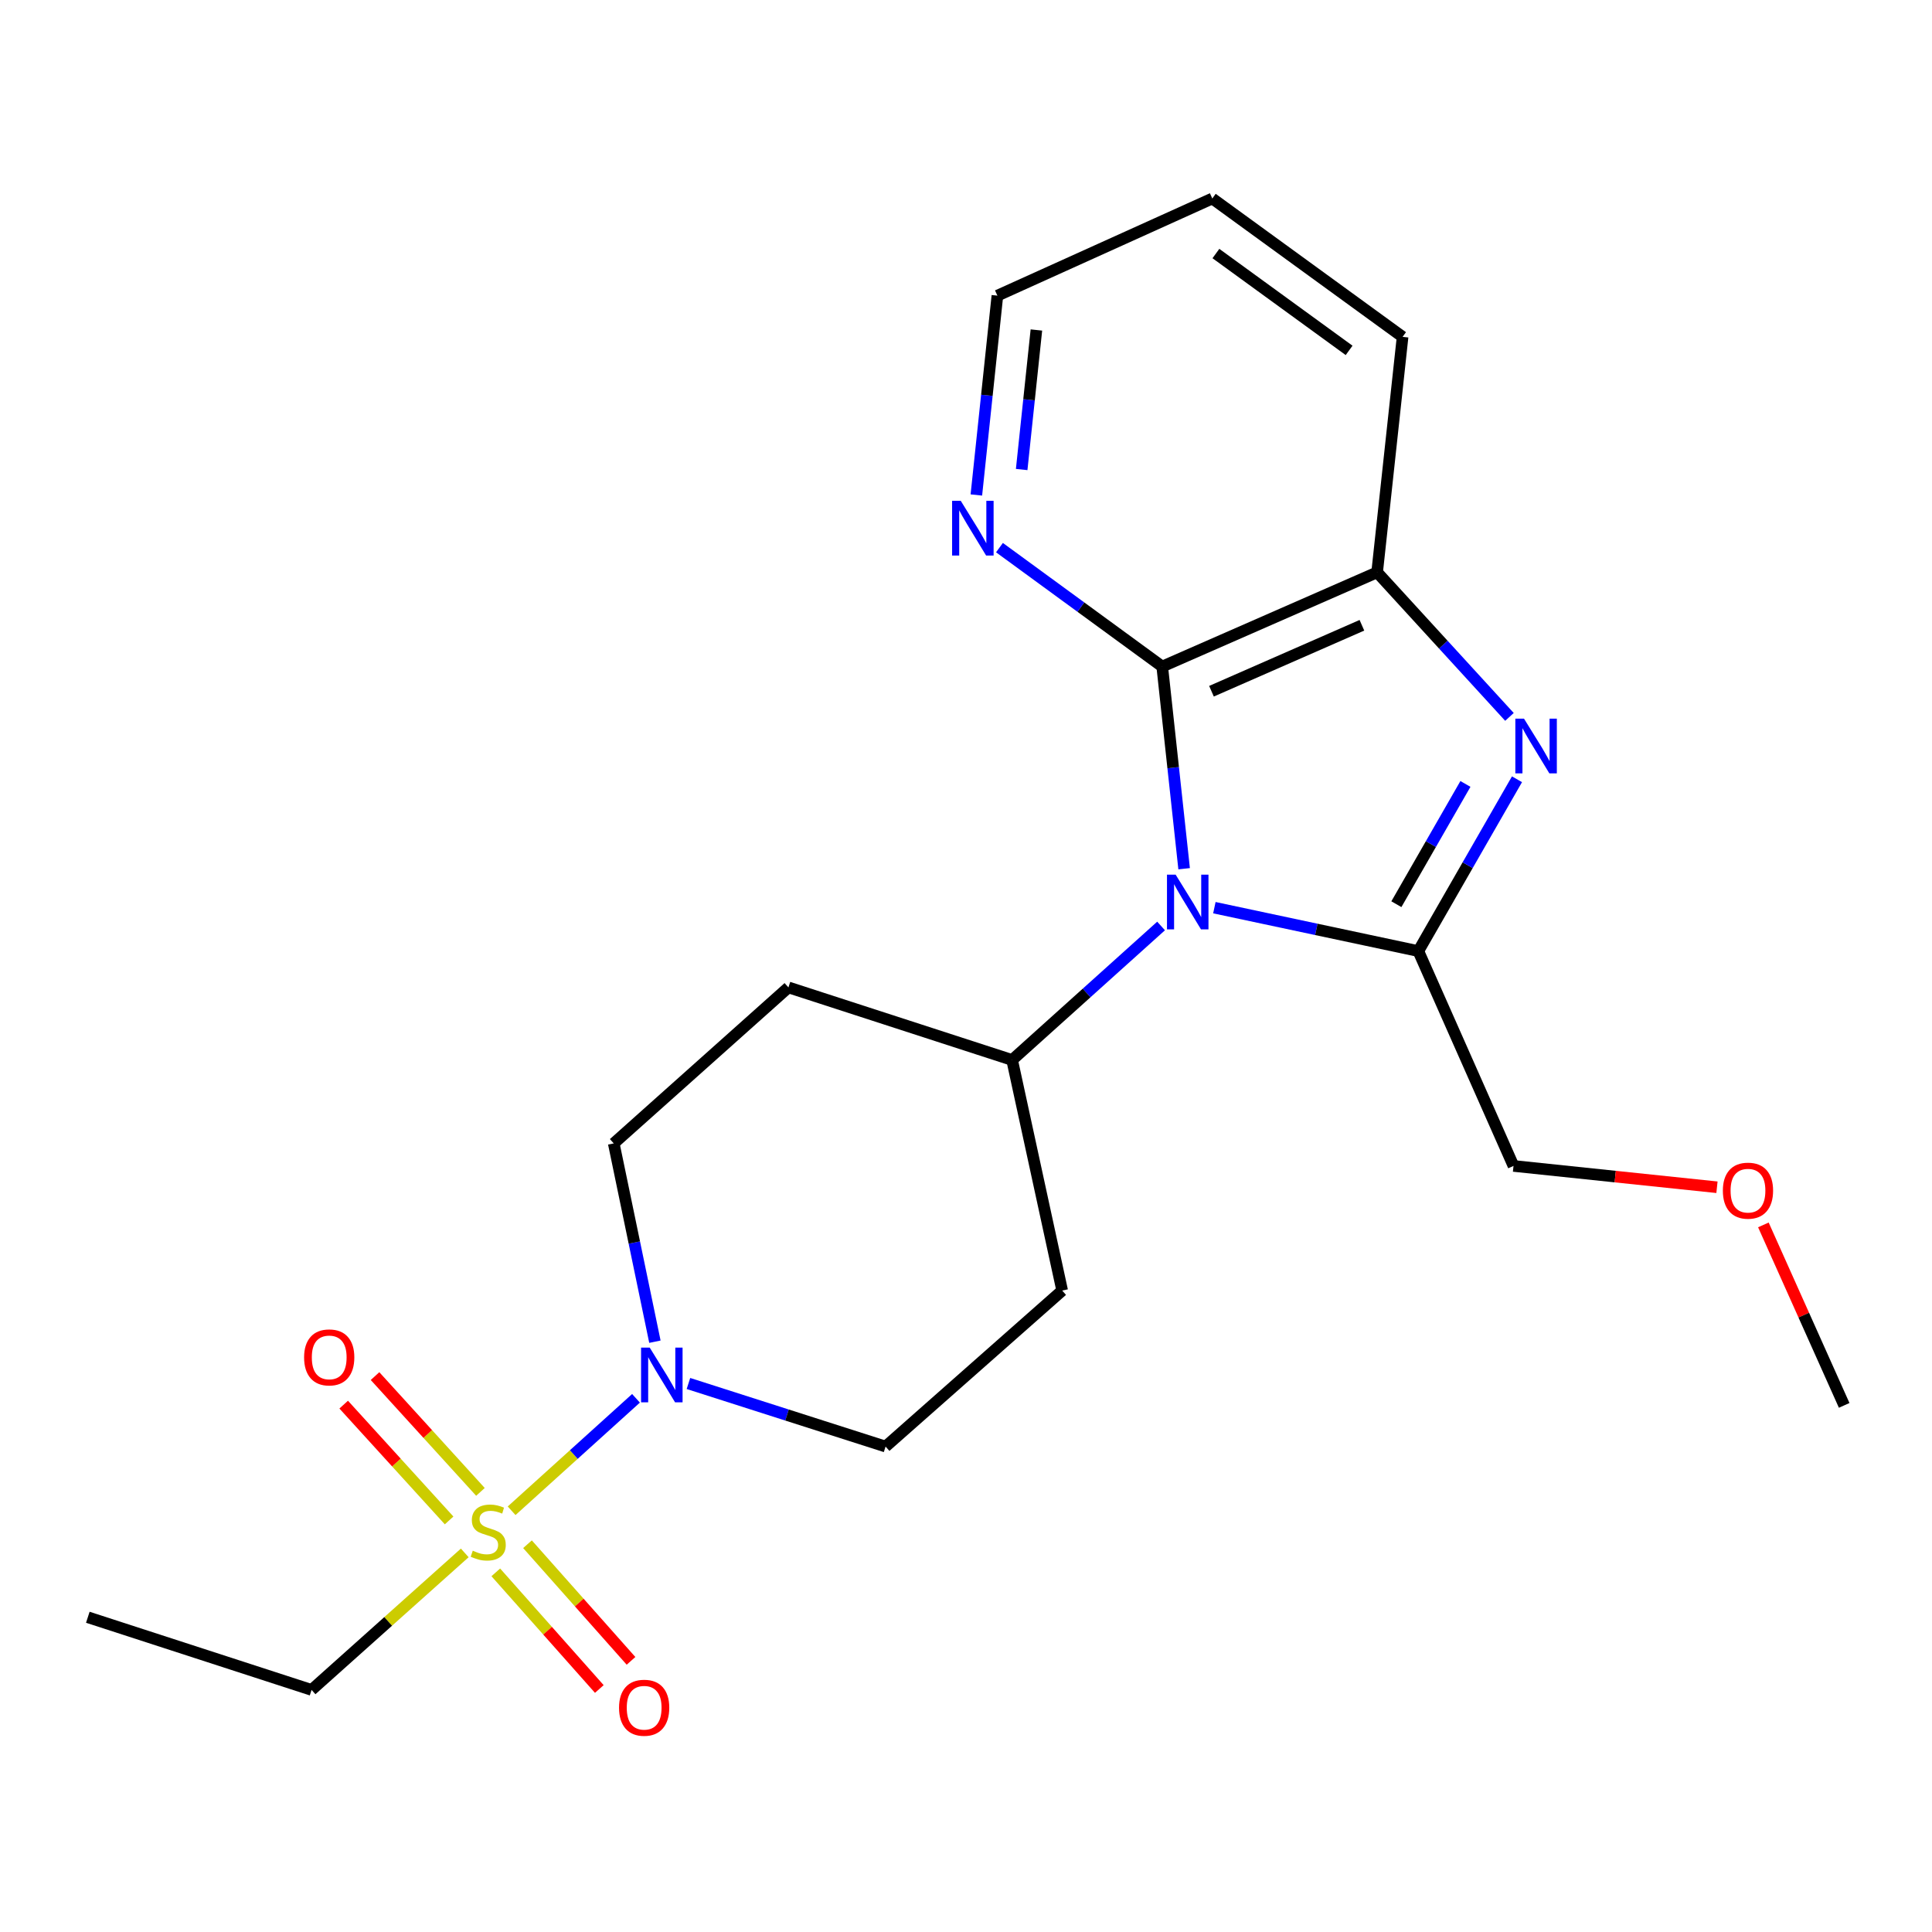 <?xml version='1.0' encoding='iso-8859-1'?>
<svg version='1.1' baseProfile='full'
              xmlns='http://www.w3.org/2000/svg'
                      xmlns:rdkit='http://www.rdkit.org/xml'
                      xmlns:xlink='http://www.w3.org/1999/xlink'
                  xml:space='preserve'
width='1000px' height='1000px' viewBox='0 0 1000 1000'>
<!-- END OF HEADER -->
<rect style='opacity:1.0;fill:#FFFFFF;stroke:none' width='1000' height='1000' x='0' y='0'> </rect>
<path class='bond-0' d='M 628.558,469.811 L 681.344,481.045' style='fill:none;fill-rule:evenodd;stroke:#0000FF;stroke-width:6px;stroke-linecap:butt;stroke-linejoin:miter;stroke-opacity:1' />
<path class='bond-0' d='M 681.344,481.045 L 734.129,492.279' style='fill:none;fill-rule:evenodd;stroke:#000000;stroke-width:6px;stroke-linecap:butt;stroke-linejoin:miter;stroke-opacity:1' />
<path class='bond-3' d='M 612.901,449.651 L 607.233,397.326' style='fill:none;fill-rule:evenodd;stroke:#0000FF;stroke-width:6px;stroke-linecap:butt;stroke-linejoin:miter;stroke-opacity:1' />
<path class='bond-3' d='M 607.233,397.326 L 601.565,345.002' style='fill:none;fill-rule:evenodd;stroke:#000000;stroke-width:6px;stroke-linecap:butt;stroke-linejoin:miter;stroke-opacity:1' />
<path class='bond-6' d='M 600.97,479.286 L 562.419,513.966' style='fill:none;fill-rule:evenodd;stroke:#0000FF;stroke-width:6px;stroke-linecap:butt;stroke-linejoin:miter;stroke-opacity:1' />
<path class='bond-6' d='M 562.419,513.966 L 523.868,548.645' style='fill:none;fill-rule:evenodd;stroke:#000000;stroke-width:6px;stroke-linecap:butt;stroke-linejoin:miter;stroke-opacity:1' />
<path class='bond-2' d='M 734.129,492.279 L 759.66,447.815' style='fill:none;fill-rule:evenodd;stroke:#000000;stroke-width:6px;stroke-linecap:butt;stroke-linejoin:miter;stroke-opacity:1' />
<path class='bond-2' d='M 759.66,447.815 L 785.191,403.35' style='fill:none;fill-rule:evenodd;stroke:#0000FF;stroke-width:6px;stroke-linecap:butt;stroke-linejoin:miter;stroke-opacity:1' />
<path class='bond-2' d='M 722.761,468.014 L 740.632,436.889' style='fill:none;fill-rule:evenodd;stroke:#000000;stroke-width:6px;stroke-linecap:butt;stroke-linejoin:miter;stroke-opacity:1' />
<path class='bond-2' d='M 740.632,436.889 L 758.504,405.764' style='fill:none;fill-rule:evenodd;stroke:#0000FF;stroke-width:6px;stroke-linecap:butt;stroke-linejoin:miter;stroke-opacity:1' />
<path class='bond-15' d='M 734.129,492.279 L 783.388,603.487' style='fill:none;fill-rule:evenodd;stroke:#000000;stroke-width:6px;stroke-linecap:butt;stroke-linejoin:miter;stroke-opacity:1' />
<path class='bond-1' d='M 264.814,781.969 L 297.005,752.866' style='fill:none;fill-rule:evenodd;stroke:#CCCC00;stroke-width:6px;stroke-linecap:butt;stroke-linejoin:miter;stroke-opacity:1' />
<path class='bond-1' d='M 297.005,752.866 L 329.196,723.762' style='fill:none;fill-rule:evenodd;stroke:#0000FF;stroke-width:6px;stroke-linecap:butt;stroke-linejoin:miter;stroke-opacity:1' />
<path class='bond-8' d='M 248.682,772.199 L 221.4,742.23' style='fill:none;fill-rule:evenodd;stroke:#CCCC00;stroke-width:6px;stroke-linecap:butt;stroke-linejoin:miter;stroke-opacity:1' />
<path class='bond-8' d='M 221.4,742.23 L 194.119,712.262' style='fill:none;fill-rule:evenodd;stroke:#FF0000;stroke-width:6px;stroke-linecap:butt;stroke-linejoin:miter;stroke-opacity:1' />
<path class='bond-8' d='M 232.456,786.97 L 205.175,757.001' style='fill:none;fill-rule:evenodd;stroke:#CCCC00;stroke-width:6px;stroke-linecap:butt;stroke-linejoin:miter;stroke-opacity:1' />
<path class='bond-8' d='M 205.175,757.001 L 177.893,727.033' style='fill:none;fill-rule:evenodd;stroke:#FF0000;stroke-width:6px;stroke-linecap:butt;stroke-linejoin:miter;stroke-opacity:1' />
<path class='bond-9' d='M 256.62,813.852 L 283.413,844.036' style='fill:none;fill-rule:evenodd;stroke:#CCCC00;stroke-width:6px;stroke-linecap:butt;stroke-linejoin:miter;stroke-opacity:1' />
<path class='bond-9' d='M 283.413,844.036 L 310.205,874.22' style='fill:none;fill-rule:evenodd;stroke:#FF0000;stroke-width:6px;stroke-linecap:butt;stroke-linejoin:miter;stroke-opacity:1' />
<path class='bond-9' d='M 273.03,799.287 L 299.822,829.47' style='fill:none;fill-rule:evenodd;stroke:#CCCC00;stroke-width:6px;stroke-linecap:butt;stroke-linejoin:miter;stroke-opacity:1' />
<path class='bond-9' d='M 299.822,829.47 L 326.615,859.654' style='fill:none;fill-rule:evenodd;stroke:#FF0000;stroke-width:6px;stroke-linecap:butt;stroke-linejoin:miter;stroke-opacity:1' />
<path class='bond-14' d='M 240.559,803.78 L 200.914,839.239' style='fill:none;fill-rule:evenodd;stroke:#CCCC00;stroke-width:6px;stroke-linecap:butt;stroke-linejoin:miter;stroke-opacity:1' />
<path class='bond-14' d='M 200.914,839.239 L 161.27,874.698' style='fill:none;fill-rule:evenodd;stroke:#000000;stroke-width:6px;stroke-linecap:butt;stroke-linejoin:miter;stroke-opacity:1' />
<path class='bond-22' d='M 781.292,371.067 L 747.045,333.649' style='fill:none;fill-rule:evenodd;stroke:#0000FF;stroke-width:6px;stroke-linecap:butt;stroke-linejoin:miter;stroke-opacity:1' />
<path class='bond-22' d='M 747.045,333.649 L 712.797,296.231' style='fill:none;fill-rule:evenodd;stroke:#000000;stroke-width:6px;stroke-linecap:butt;stroke-linejoin:miter;stroke-opacity:1' />
<path class='bond-5' d='M 601.565,345.002 L 712.797,296.231' style='fill:none;fill-rule:evenodd;stroke:#000000;stroke-width:6px;stroke-linecap:butt;stroke-linejoin:miter;stroke-opacity:1' />
<path class='bond-5' d='M 627.061,357.781 L 704.923,323.641' style='fill:none;fill-rule:evenodd;stroke:#000000;stroke-width:6px;stroke-linecap:butt;stroke-linejoin:miter;stroke-opacity:1' />
<path class='bond-7' d='M 601.565,345.002 L 559.444,314.227' style='fill:none;fill-rule:evenodd;stroke:#000000;stroke-width:6px;stroke-linecap:butt;stroke-linejoin:miter;stroke-opacity:1' />
<path class='bond-7' d='M 559.444,314.227 L 517.322,283.451' style='fill:none;fill-rule:evenodd;stroke:#0000FF;stroke-width:6px;stroke-linecap:butt;stroke-linejoin:miter;stroke-opacity:1' />
<path class='bond-4' d='M 338.982,694.463 L 328.33,643.142' style='fill:none;fill-rule:evenodd;stroke:#0000FF;stroke-width:6px;stroke-linecap:butt;stroke-linejoin:miter;stroke-opacity:1' />
<path class='bond-4' d='M 328.33,643.142 L 317.677,591.821' style='fill:none;fill-rule:evenodd;stroke:#000000;stroke-width:6px;stroke-linecap:butt;stroke-linejoin:miter;stroke-opacity:1' />
<path class='bond-23' d='M 356.337,716.092 L 407.354,732.416' style='fill:none;fill-rule:evenodd;stroke:#0000FF;stroke-width:6px;stroke-linecap:butt;stroke-linejoin:miter;stroke-opacity:1' />
<path class='bond-23' d='M 407.354,732.416 L 458.372,748.74' style='fill:none;fill-rule:evenodd;stroke:#000000;stroke-width:6px;stroke-linecap:butt;stroke-linejoin:miter;stroke-opacity:1' />
<path class='bond-16' d='M 712.797,296.231 L 725.975,174.357' style='fill:none;fill-rule:evenodd;stroke:#000000;stroke-width:6px;stroke-linecap:butt;stroke-linejoin:miter;stroke-opacity:1' />
<path class='bond-10' d='M 523.868,548.645 L 549.783,667.995' style='fill:none;fill-rule:evenodd;stroke:#000000;stroke-width:6px;stroke-linecap:butt;stroke-linejoin:miter;stroke-opacity:1' />
<path class='bond-11' d='M 523.868,548.645 L 408.089,511.076' style='fill:none;fill-rule:evenodd;stroke:#000000;stroke-width:6px;stroke-linecap:butt;stroke-linejoin:miter;stroke-opacity:1' />
<path class='bond-18' d='M 505.361,256.201 L 510.805,204.613' style='fill:none;fill-rule:evenodd;stroke:#0000FF;stroke-width:6px;stroke-linecap:butt;stroke-linejoin:miter;stroke-opacity:1' />
<path class='bond-18' d='M 510.805,204.613 L 516.249,153.025' style='fill:none;fill-rule:evenodd;stroke:#000000;stroke-width:6px;stroke-linecap:butt;stroke-linejoin:miter;stroke-opacity:1' />
<path class='bond-18' d='M 528.815,243.027 L 532.625,206.916' style='fill:none;fill-rule:evenodd;stroke:#0000FF;stroke-width:6px;stroke-linecap:butt;stroke-linejoin:miter;stroke-opacity:1' />
<path class='bond-18' d='M 532.625,206.916 L 536.436,170.804' style='fill:none;fill-rule:evenodd;stroke:#000000;stroke-width:6px;stroke-linecap:butt;stroke-linejoin:miter;stroke-opacity:1' />
<path class='bond-13' d='M 549.783,667.995 L 458.372,748.74' style='fill:none;fill-rule:evenodd;stroke:#000000;stroke-width:6px;stroke-linecap:butt;stroke-linejoin:miter;stroke-opacity:1' />
<path class='bond-12' d='M 408.089,511.076 L 317.677,591.821' style='fill:none;fill-rule:evenodd;stroke:#000000;stroke-width:6px;stroke-linecap:butt;stroke-linejoin:miter;stroke-opacity:1' />
<path class='bond-20' d='M 161.27,874.698 L 45.455,837.092' style='fill:none;fill-rule:evenodd;stroke:#000000;stroke-width:6px;stroke-linecap:butt;stroke-linejoin:miter;stroke-opacity:1' />
<path class='bond-17' d='M 783.388,603.487 L 836.044,609.003' style='fill:none;fill-rule:evenodd;stroke:#000000;stroke-width:6px;stroke-linecap:butt;stroke-linejoin:miter;stroke-opacity:1' />
<path class='bond-17' d='M 836.044,609.003 L 888.699,614.519' style='fill:none;fill-rule:evenodd;stroke:#FF0000;stroke-width:6px;stroke-linecap:butt;stroke-linejoin:miter;stroke-opacity:1' />
<path class='bond-24' d='M 725.975,174.357 L 627.481,102.742' style='fill:none;fill-rule:evenodd;stroke:#000000;stroke-width:6px;stroke-linecap:butt;stroke-linejoin:miter;stroke-opacity:1' />
<path class='bond-24' d='M 698.297,181.361 L 629.351,131.231' style='fill:none;fill-rule:evenodd;stroke:#000000;stroke-width:6px;stroke-linecap:butt;stroke-linejoin:miter;stroke-opacity:1' />
<path class='bond-19' d='M 912.722,634.007 L 933.634,680.714' style='fill:none;fill-rule:evenodd;stroke:#FF0000;stroke-width:6px;stroke-linecap:butt;stroke-linejoin:miter;stroke-opacity:1' />
<path class='bond-19' d='M 933.634,680.714 L 954.545,727.42' style='fill:none;fill-rule:evenodd;stroke:#000000;stroke-width:6px;stroke-linecap:butt;stroke-linejoin:miter;stroke-opacity:1' />
<path class='bond-21' d='M 516.249,153.025 L 627.481,102.742' style='fill:none;fill-rule:evenodd;stroke:#000000;stroke-width:6px;stroke-linecap:butt;stroke-linejoin:miter;stroke-opacity:1' />
<path  class='atom-0' d='M 608.507 452.716
L 617.787 467.716
Q 618.707 469.196, 620.187 471.876
Q 621.667 474.556, 621.747 474.716
L 621.747 452.716
L 625.507 452.716
L 625.507 481.036
L 621.627 481.036
L 611.667 464.636
Q 610.507 462.716, 609.267 460.516
Q 608.067 458.316, 607.707 457.636
L 607.707 481.036
L 604.027 481.036
L 604.027 452.716
L 608.507 452.716
' fill='#0000FF'/>
<path  class='atom-2' d='M 244.706 802.636
Q 245.026 802.756, 246.346 803.316
Q 247.666 803.876, 249.106 804.236
Q 250.586 804.556, 252.026 804.556
Q 254.706 804.556, 256.266 803.276
Q 257.826 801.956, 257.826 799.676
Q 257.826 798.116, 257.026 797.156
Q 256.266 796.196, 255.066 795.676
Q 253.866 795.156, 251.866 794.556
Q 249.346 793.796, 247.826 793.076
Q 246.346 792.356, 245.266 790.836
Q 244.226 789.316, 244.226 786.756
Q 244.226 783.196, 246.626 780.996
Q 249.066 778.796, 253.866 778.796
Q 257.146 778.796, 260.866 780.356
L 259.946 783.436
Q 256.546 782.036, 253.986 782.036
Q 251.226 782.036, 249.706 783.196
Q 248.186 784.316, 248.226 786.276
Q 248.226 787.796, 248.986 788.716
Q 249.786 789.636, 250.906 790.156
Q 252.066 790.676, 253.986 791.276
Q 256.546 792.076, 258.066 792.876
Q 259.586 793.676, 260.666 795.316
Q 261.786 796.916, 261.786 799.676
Q 261.786 803.596, 259.146 805.716
Q 256.546 807.796, 252.186 807.796
Q 249.666 807.796, 247.746 807.236
Q 245.866 806.716, 243.626 805.796
L 244.706 802.636
' fill='#CCCC00'/>
<path  class='atom-3' d='M 788.818 371.97
L 798.098 386.97
Q 799.018 388.45, 800.498 391.13
Q 801.978 393.81, 802.058 393.97
L 802.058 371.97
L 805.818 371.97
L 805.818 400.29
L 801.938 400.29
L 791.978 383.89
Q 790.818 381.97, 789.578 379.77
Q 788.378 377.57, 788.018 376.89
L 788.018 400.29
L 784.338 400.29
L 784.338 371.97
L 788.818 371.97
' fill='#0000FF'/>
<path  class='atom-5' d='M 336.297 697.523
L 345.577 712.523
Q 346.497 714.003, 347.977 716.683
Q 349.457 719.363, 349.537 719.523
L 349.537 697.523
L 353.297 697.523
L 353.297 725.843
L 349.417 725.843
L 339.457 709.443
Q 338.297 707.523, 337.057 705.323
Q 335.857 703.123, 335.497 702.443
L 335.497 725.843
L 331.817 725.843
L 331.817 697.523
L 336.297 697.523
' fill='#0000FF'/>
<path  class='atom-8' d='M 497.287 259.227
L 506.567 274.227
Q 507.487 275.707, 508.967 278.387
Q 510.447 281.067, 510.527 281.227
L 510.527 259.227
L 514.287 259.227
L 514.287 287.547
L 510.407 287.547
L 500.447 271.147
Q 499.287 269.227, 498.047 267.027
Q 496.847 264.827, 496.487 264.147
L 496.487 287.547
L 492.807 287.547
L 492.807 259.227
L 497.287 259.227
' fill='#0000FF'/>
<path  class='atom-9' d='M 157.4 702.584
Q 157.4 695.784, 160.76 691.984
Q 164.12 688.184, 170.4 688.184
Q 176.68 688.184, 180.04 691.984
Q 183.4 695.784, 183.4 702.584
Q 183.4 709.464, 180 713.384
Q 176.6 717.264, 170.4 717.264
Q 164.16 717.264, 160.76 713.384
Q 157.4 709.504, 157.4 702.584
M 170.4 714.064
Q 174.72 714.064, 177.04 711.184
Q 179.4 708.264, 179.4 702.584
Q 179.4 697.024, 177.04 694.224
Q 174.72 691.384, 170.4 691.384
Q 166.08 691.384, 163.72 694.184
Q 161.4 696.984, 161.4 702.584
Q 161.4 708.304, 163.72 711.184
Q 166.08 714.064, 170.4 714.064
' fill='#FF0000'/>
<path  class='atom-10' d='M 320.414 883.92
Q 320.414 877.12, 323.774 873.32
Q 327.134 869.52, 333.414 869.52
Q 339.694 869.52, 343.054 873.32
Q 346.414 877.12, 346.414 883.92
Q 346.414 890.8, 343.014 894.72
Q 339.614 898.6, 333.414 898.6
Q 327.174 898.6, 323.774 894.72
Q 320.414 890.84, 320.414 883.92
M 333.414 895.4
Q 337.734 895.4, 340.054 892.52
Q 342.414 889.6, 342.414 883.92
Q 342.414 878.36, 340.054 875.56
Q 337.734 872.72, 333.414 872.72
Q 329.094 872.72, 326.734 875.52
Q 324.414 878.32, 324.414 883.92
Q 324.414 889.64, 326.734 892.52
Q 329.094 895.4, 333.414 895.4
' fill='#FF0000'/>
<path  class='atom-18' d='M 891.75 616.281
Q 891.75 609.481, 895.11 605.681
Q 898.47 601.881, 904.75 601.881
Q 911.03 601.881, 914.39 605.681
Q 917.75 609.481, 917.75 616.281
Q 917.75 623.161, 914.35 627.081
Q 910.95 630.961, 904.75 630.961
Q 898.51 630.961, 895.11 627.081
Q 891.75 623.201, 891.75 616.281
M 904.75 627.761
Q 909.07 627.761, 911.39 624.881
Q 913.75 621.961, 913.75 616.281
Q 913.75 610.721, 911.39 607.921
Q 909.07 605.081, 904.75 605.081
Q 900.43 605.081, 898.07 607.881
Q 895.75 610.681, 895.75 616.281
Q 895.75 622.001, 898.07 624.881
Q 900.43 627.761, 904.75 627.761
' fill='#FF0000'/>
</svg>
